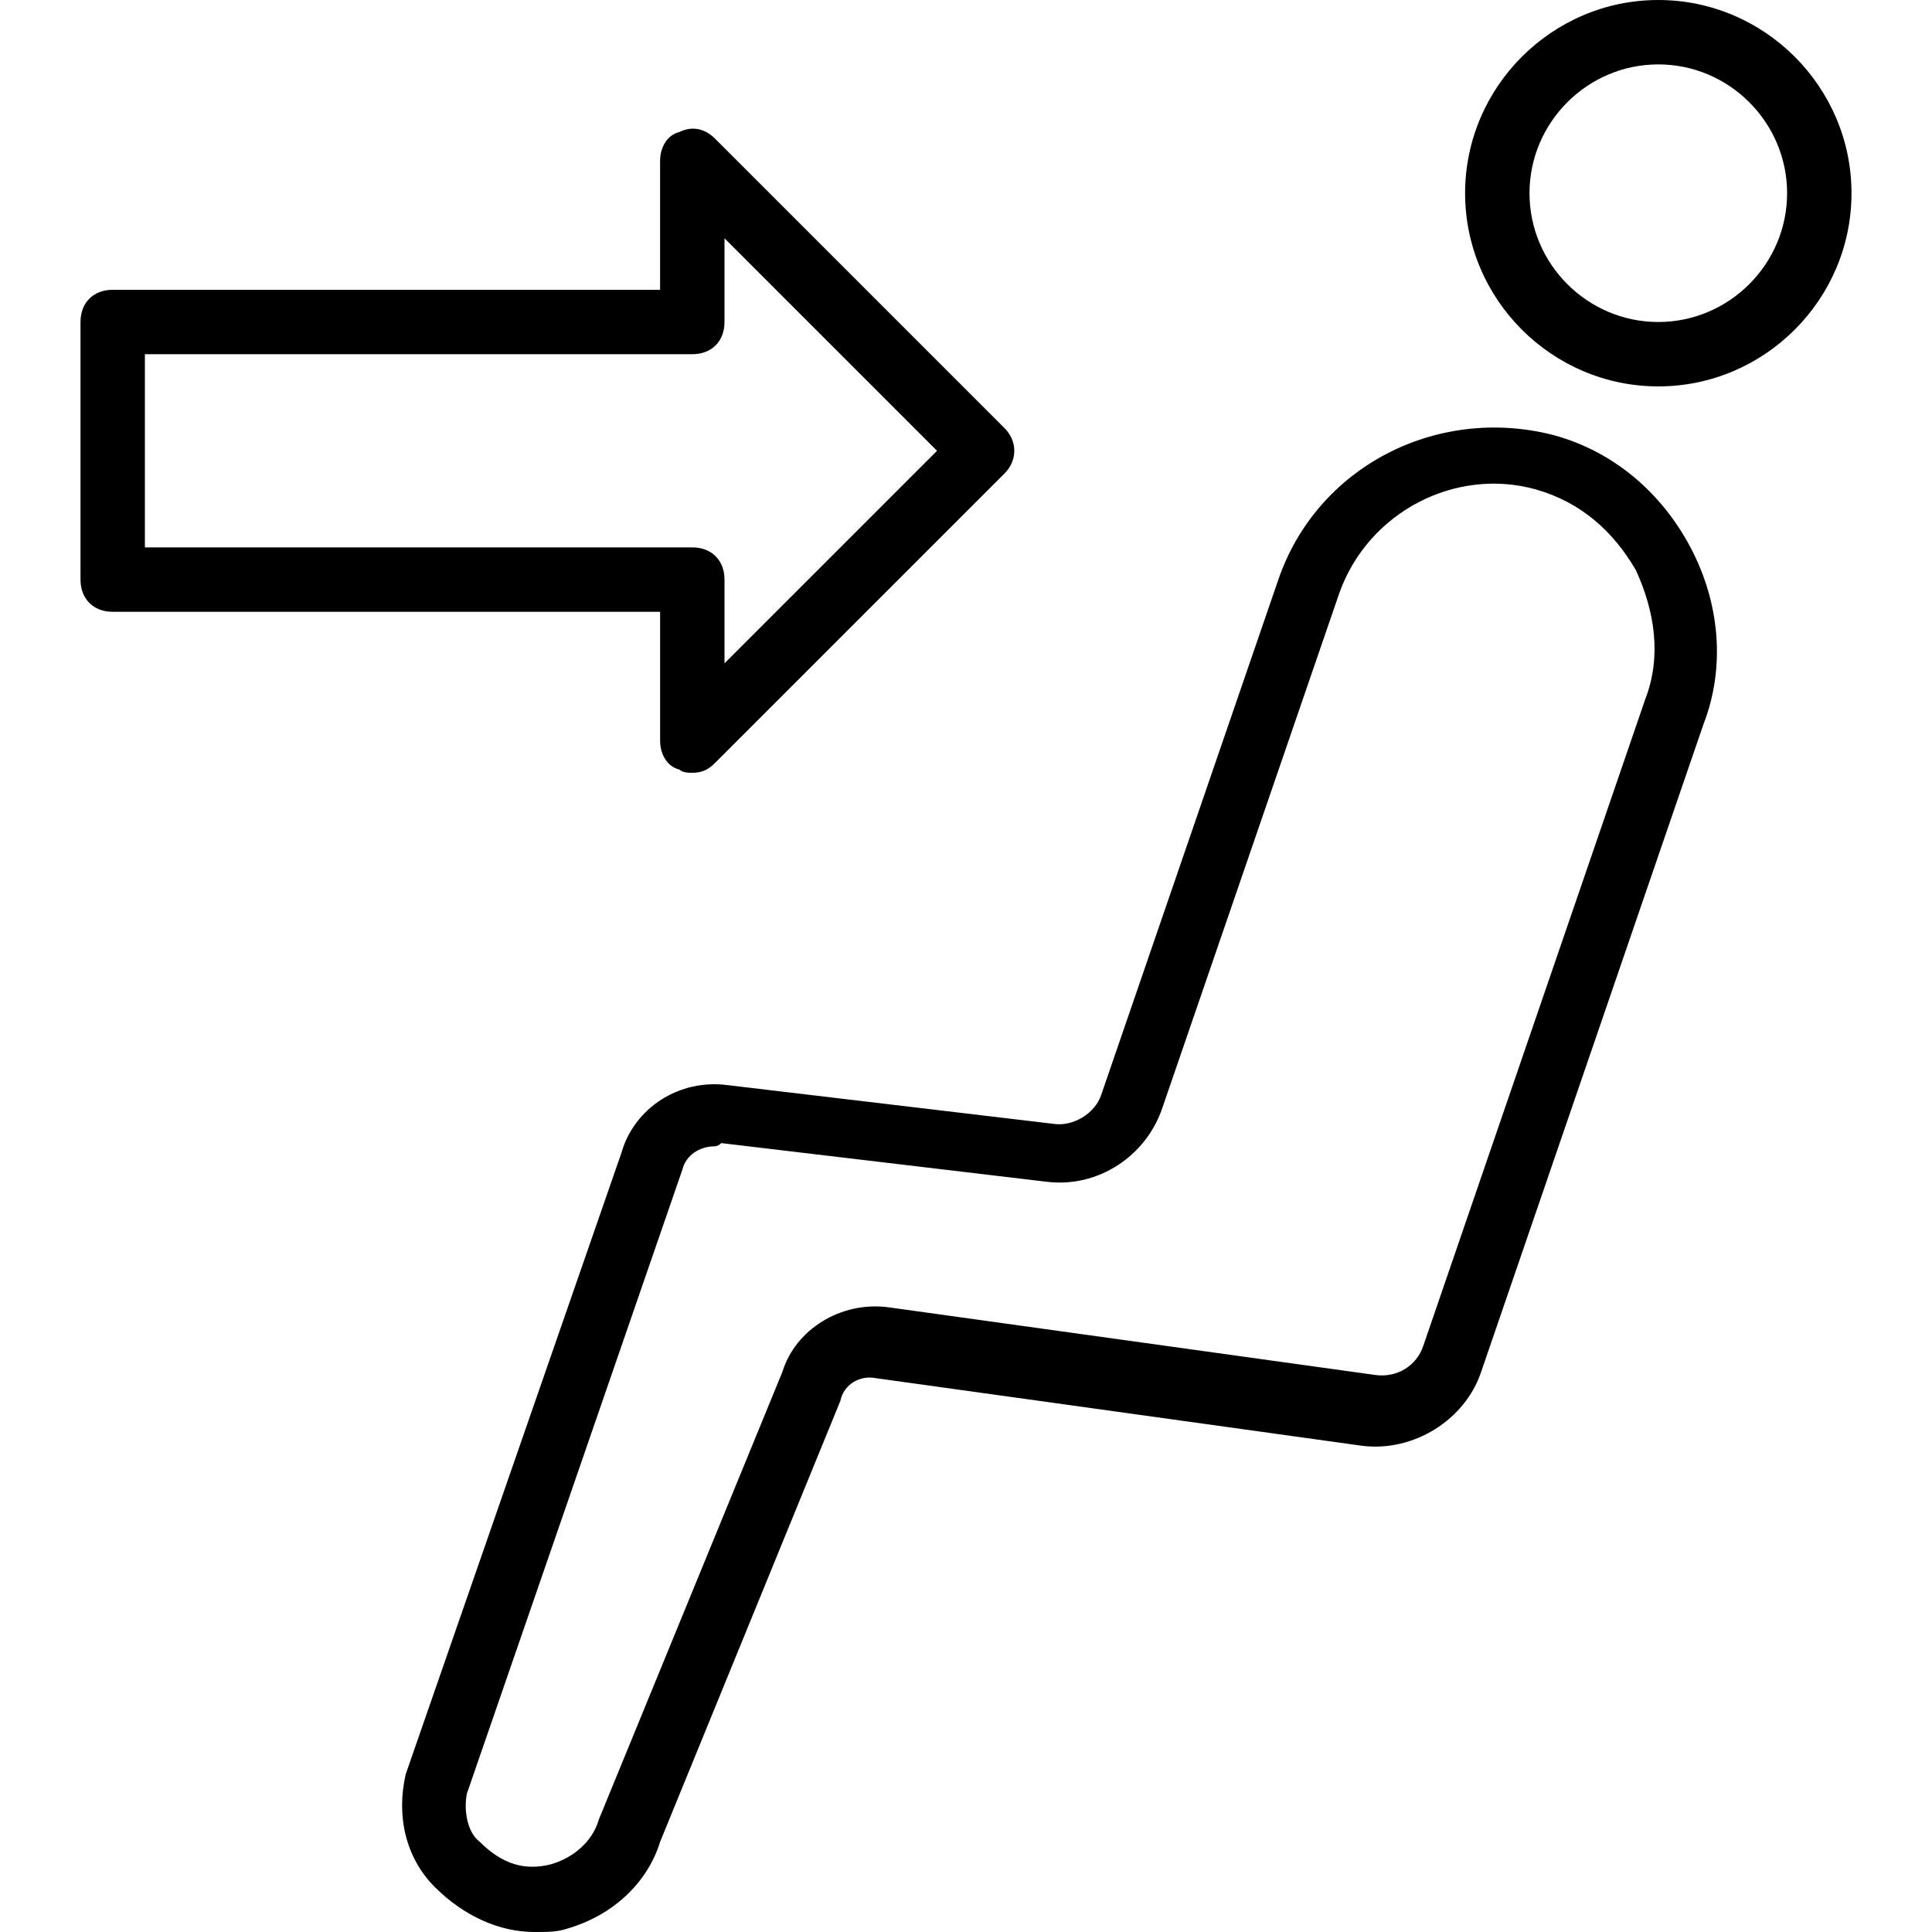 <?xml version="1.0" encoding="iso-8859-1"?>
<!-- Uploaded to: SVG Repo, www.svgrepo.com, Generator: SVG Repo Mixer Tools -->
<svg fill="#000000" height="800px" width="800px" version="1.1" id="Layer_1" xmlns="http://www.w3.org/2000/svg" xmlns:xlink="http://www.w3.org/1999/xlink" 
	 viewBox="0 0 512 512" xml:space="preserve">
<g transform="translate(1 1)">
	<g>
		<g>
			<path d="M438.467-1c-28.16,0-51.2,23.04-51.2,51.2c0,28.16,23.04,51.2,51.2,51.2s51.2-23.04,51.2-51.2
				C489.667,22.04,466.627-1,438.467-1z M438.467,84.333c-18.773,0-34.133-15.36-34.133-34.133s15.36-34.133,34.133-34.133
				c18.773,0,34.133,15.36,34.133,34.133S457.24,84.333,438.467,84.333z"/>
			<path d="M410.307,114.2c-30.72-7.68-62.293,8.533-72.533,38.4L290.84,289.133c-1.707,5.12-7.68,8.533-12.8,7.68l-86.187-10.24
				c-12.8-1.707-24.747,5.973-28.16,17.92L106.52,469.187c-2.56,11.093,0,22.187,7.68,29.867S131.267,511,140.653,511
				c3.413,0,5.973,0,8.533-0.853c11.947-3.413,21.333-11.947,24.747-23.04L221.72,370.2c0.853-4.267,5.12-6.827,9.387-5.973
				l128.853,17.92c13.653,1.707,27.307-6.827,31.573-19.627L450.413,191c5.973-15.36,4.267-32.427-3.413-46.933
				C439.32,129.56,426.52,118.467,410.307,114.2z M435.053,184.173l-58.88,171.52c-1.707,5.12-6.827,8.533-12.8,7.68l-128.853-17.92
				c-12.8-1.707-24.747,5.973-28.16,17.067l-48.64,118.613c-1.707,5.973-6.827,10.24-12.8,11.947c-6.827,1.707-12.8,0-18.773-5.973
				c-3.413-2.56-4.267-8.533-3.413-12.8l57.173-165.547c0.853-3.413,4.267-5.973,8.533-5.973c0,0,0.853,0,1.707-0.853l86.187,10.24
				c13.653,1.707,26.453-6.827,30.72-19.627l46.933-136.533c7.68-21.333,30.72-33.28,52.053-27.307
				c11.947,3.413,20.48,11.093,26.453,21.333C437.613,161.133,439.32,173.08,435.053,184.173z"/>
			<path d="M173.933,195.267c0,3.413,1.707,6.827,5.12,7.68c0.853,0.853,2.56,0.853,3.413,0.853c2.56,0,4.267-0.853,5.973-2.56
				l76.8-76.8c3.413-3.413,3.413-8.533,0-11.947l-76.8-76.8c-2.56-2.56-5.973-3.413-9.387-1.707c-3.413,0.853-5.12,4.267-5.12,7.68
				V75.8H28.867c-5.12,0-8.533,3.413-8.533,8.533V152.6c0,5.12,3.413,8.533,8.533,8.533h145.067V195.267z M37.4,144.067v-51.2
				h145.067c5.12,0,8.533-3.413,8.533-8.533V62.147l56.32,56.32L191,174.787V152.6c0-5.12-3.413-8.533-8.533-8.533H37.4z"/>
		</g>
	</g>
</g>
</svg>